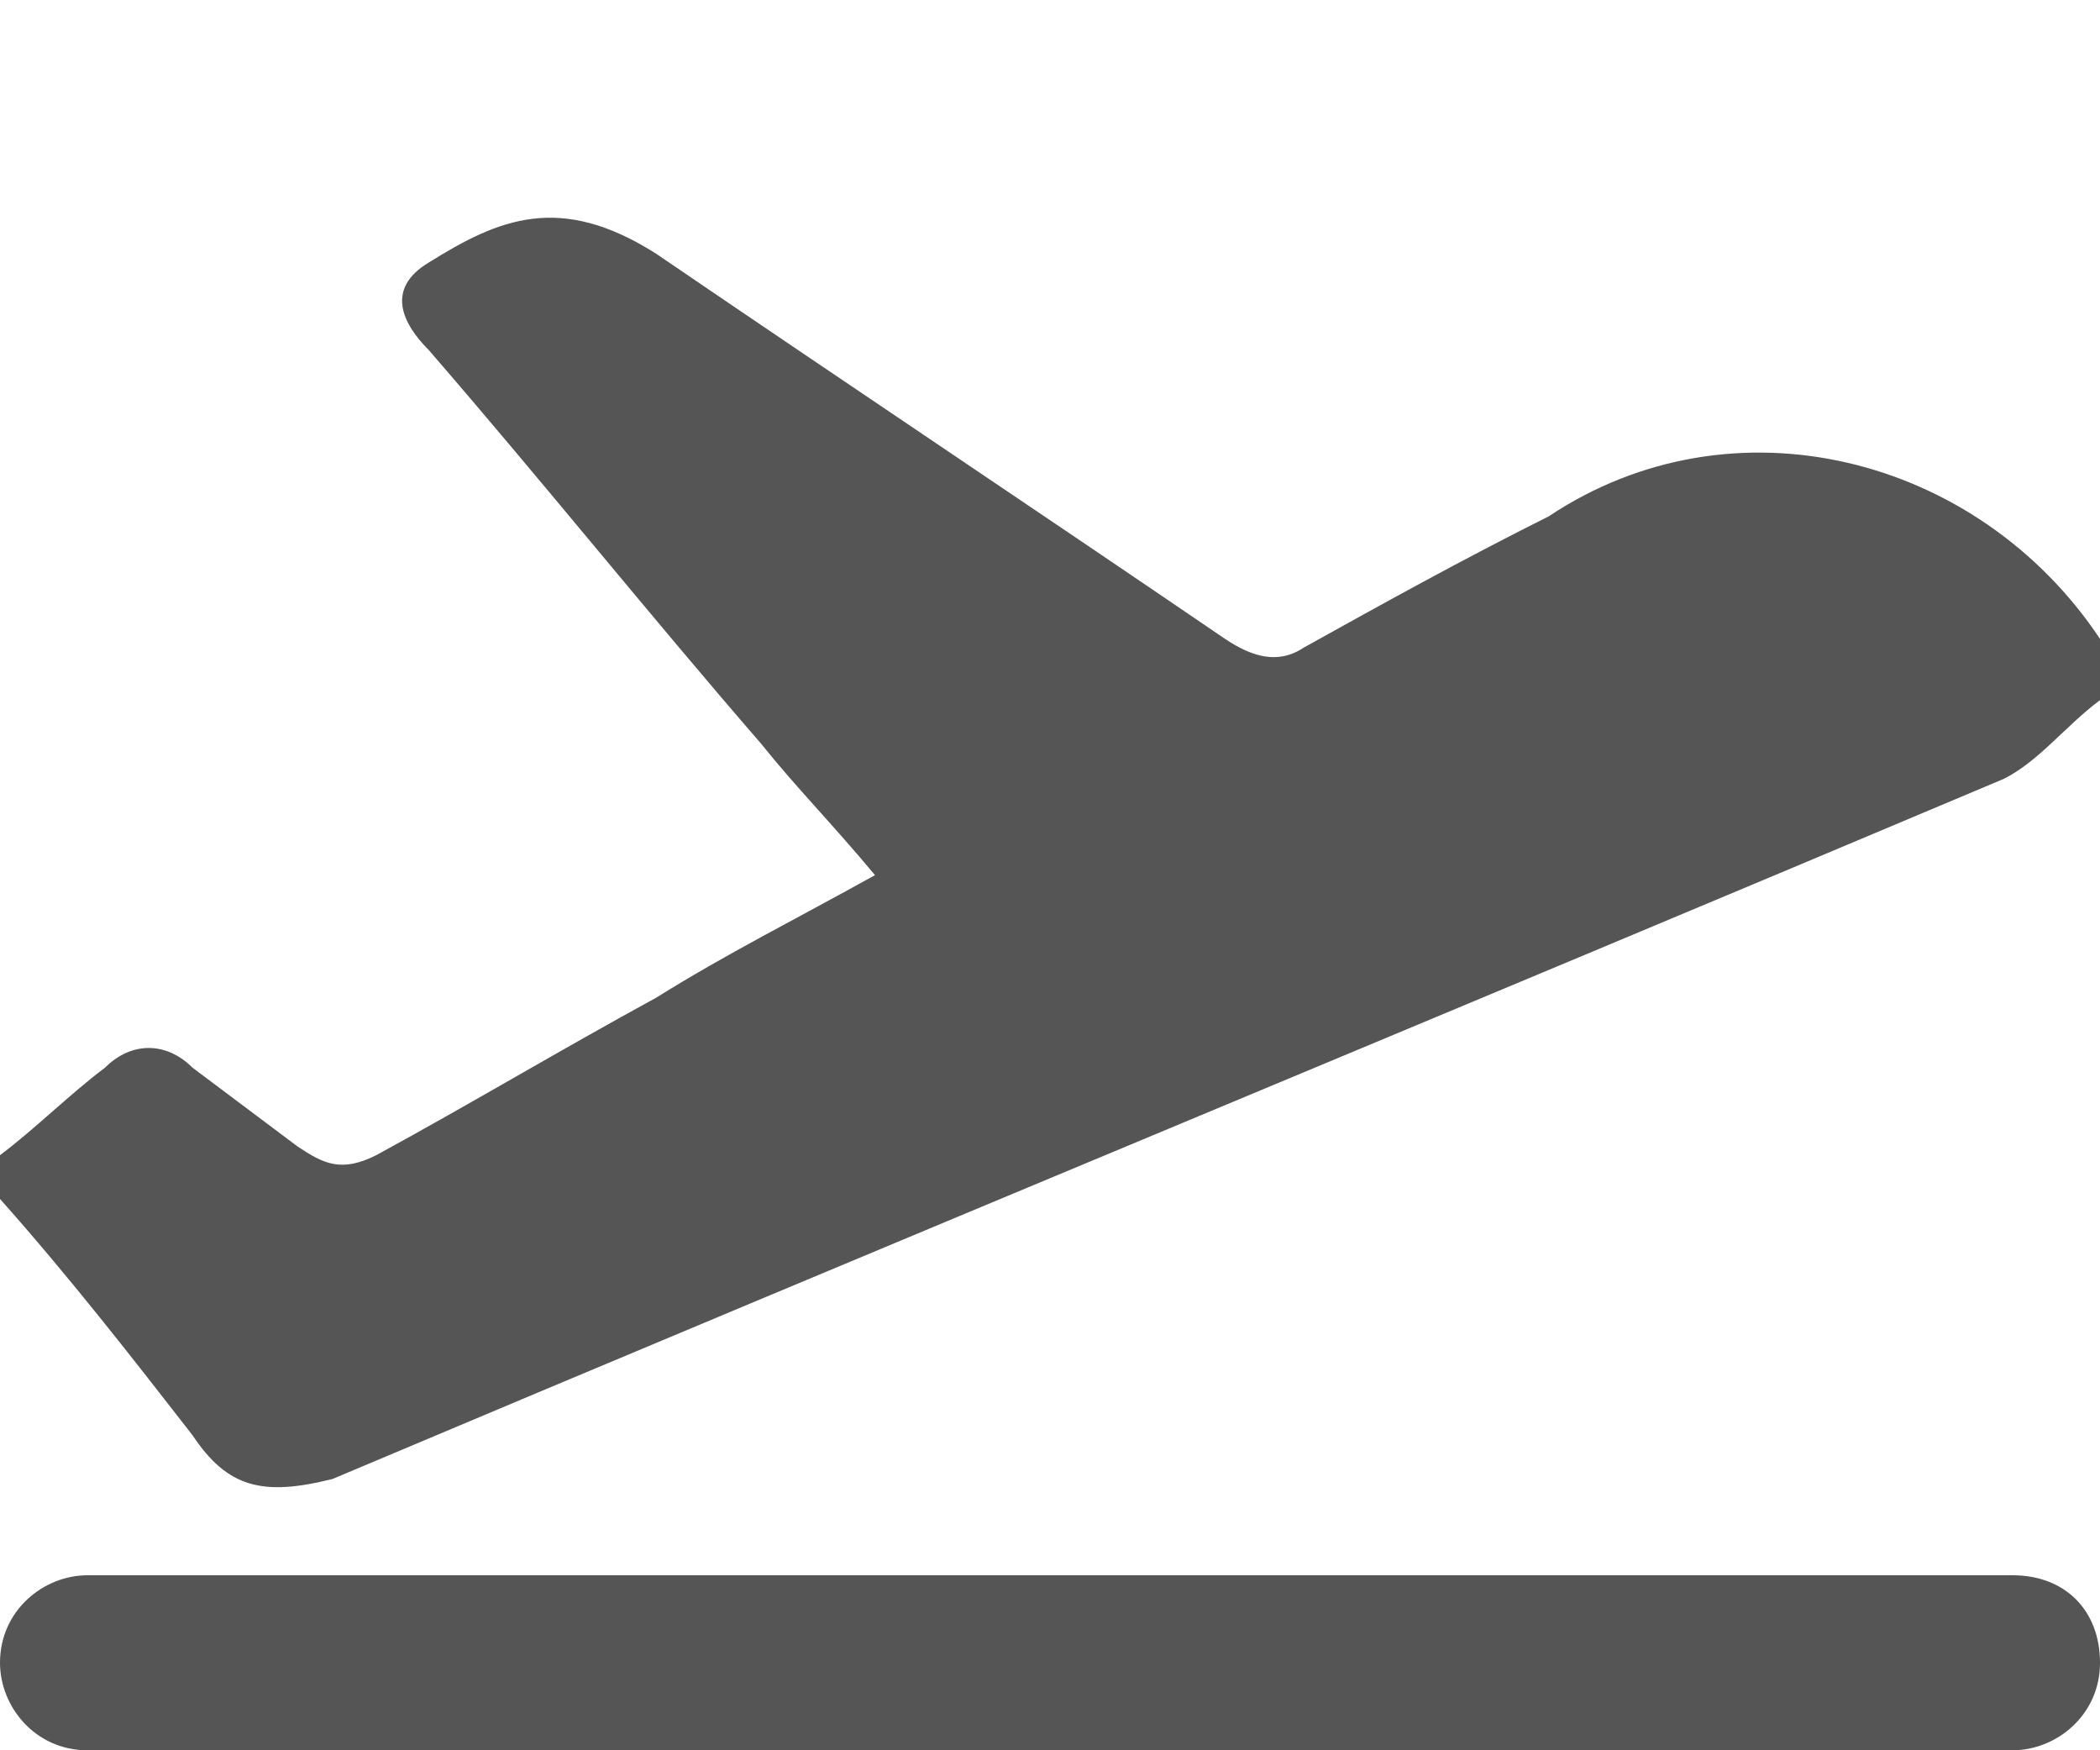 <?xml version="1.0" encoding="utf-8"?>
<!-- Generator: Adobe Illustrator 25.0.0, SVG Export Plug-In . SVG Version: 6.00 Build 0)  -->
<svg version="1.1" id="Layer_1" xmlns="http://www.w3.org/2000/svg" xmlns:xlink="http://www.w3.org/1999/xlink" x="0px" y="0px"
	 viewBox="0 0 24 20" style="enable-background:new 0 0 24 20;" xml:space="preserve">
<style type="text/css">
	.st0{display:none;fill:#555555;}
	.st1{display:none;}
	.st2{display:inline;fill:#555555;}
	.st3{fill:#555555;}
</style>
<path class="st0" d="M12.1,20c-1.9,0-3.8,0-5.6,0c-1.7,0-2.5-0.9-3-1.9c-0.4-0.9-0.3-1.8-0.3-2.7c0.1-1.5,0.3-2.9,1.1-4.2
	c0.6-1.1,1.6-1.9,3-2c0.2,0,0.5,0.1,0.7,0.2c2.2,1.7,5.1,1.9,7.4,0.5c0.2-0.1,0.4-0.2,0.5-0.4c0.4-0.5,1-0.4,1.5-0.3
	c1,0.3,1.8,0.9,2.3,1.7c0.7,1.2,1,2.4,1.1,3.7c0.1,0.9,0.1,1.8,0,2.7C20.8,19,19.5,20,17.8,20C15.9,20,14,20,12.1,20z"/>
<path class="st0" d="M12.1,10c-2.9,0-5.3-2.2-5.3-5c-0.1-2.8,2.6-5,5.4-5c2.7,0,5.3,2.2,5.3,5C17.4,7.8,15.1,10,12.1,10z"/>
<g class="st1">
	<path class="st2" d="M14.3,15.7c-0.2-0.5-0.5-1.1-0.7-1.6c0-0.1-0.1-0.1-0.2-0.1c-0.3,0-0.5,0-0.8,0c-0.7-0.1-1.2-0.6-1.5-1.3
		c-0.1-0.3-0.2-0.7-0.3-1.1C10.4,10,10,8.5,9.6,7c0-0.1-0.1-0.2-0.2-0.2C8.5,6.7,7.6,6.5,6.7,6.3C5.6,6,4.5,5.8,3.4,5.5
		c-0.1,0-0.2,0-0.2,0.1C2.9,6.3,2.4,6.8,1.7,6.8C0.6,6.8-0.2,5.5,0,4.2c0.2-0.9,0.9-1.6,1.6-1.6c0.7,0,1.3,0.5,1.6,1.3
		C3.3,4,3.3,4,3.4,4c1.2,0,2.5,0,3.7,0c1.1,0,2.2,0,3.3,0c0.1,0,0.2,0,0.2-0.2c0.1-0.3,0.1-0.5,0.2-0.8C10.9,3,10.9,3,11,3
		c0.2,0,0.4,0,0.6,0c0.2,0,0.2,0,0.2-0.2c0-0.6,0-1.1,0-1.7c0-0.2,0.1-0.5,0.3-0.5c0.2-0.1,0.4,0,0.5,0.1c0.1,0.1,0.1,0.3,0.1,0.5
		c0,0.5,0,1.1,0,1.6c0,0.1,0,0.2,0.1,0.2c0.2,0,0.5,0,0.7,0c0.1,0,0.1,0,0.1,0.1c0.1,0.3,0.1,0.5,0.2,0.8C13.9,4,14,4,14.1,4
		c0.4,0,0.9,0,1.3,0c0.5,0,1,0,1.5,0.1C18,4.3,19.1,4.9,20,5.7c0.7,0.6,1.2,1.3,1.7,2.1c0.4,0.7,0.7,1.4,1,2.2
		c0.2,0.6,0.3,1.2,0.2,1.9c-0.2,1.1-0.9,1.9-1.8,2.1c-0.4,0.1-0.7,0-1.1,0c-0.1,0-0.1,0-0.2,0c0,0.1,0,0.1,0.1,0.2
		c0.2,0.5,0.5,1,0.7,1.5c0,0.1,0.1,0.1,0.2,0.1c0.2,0,0.4,0,0.6,0c0.5-0.1,0.9-0.3,1.2-0.8c0.2-0.3,0.4-0.7,0.7-1
		c0.1-0.2,0.4-0.3,0.6-0.1c0.3,0.2,0.3,0.6,0.1,1c-0.2,0.2-0.3,0.5-0.5,0.7C22.8,16.5,22,17,21.1,17c-0.4,0-0.8,0-1.3,0
		c-2.7,0-5.4,0-8.1,0c-0.3,0-0.5-0.3-0.5-0.6c0-0.3,0.2-0.6,0.5-0.6c0.8,0,1.6,0,2.4,0c0.1,0,0.1,0,0.2,0
		C14.3,15.8,14.3,15.7,14.3,15.7z M21.9,10.2c-0.3-0.9-0.7-1.6-1.2-2.3c-0.9-1.2-1.9-2-3.2-2.5c-0.3-0.1-0.6-0.2-0.9-0.2
		c-0.1,0-0.2,0-0.2,0.2c0,1.7,0,3.4,0,5c0,0.1,0,0.2,0.1,0.2c1.7,0,3.5,0,5.2,0c0,0,0.1,0,0.1,0C21.9,10.4,21.9,10.3,21.9,10.2z
		 M14.9,14.7c0.1,0.3,0.3,0.7,0.5,1c0,0.1,0.1,0.1,0.2,0.1c1.3,0,2.6,0,3.9,0c0,0,0.1,0,0.1,0c-0.1-0.2-0.1-0.3-0.2-0.5
		c-0.2-0.4-0.4-0.8-0.6-1.2c0-0.1-0.1-0.1-0.1-0.1c-1.3,0-2.7,0-4,0c0,0,0,0-0.1,0C14.7,14.3,14.8,14.5,14.9,14.7z M0.8,4.7
		c0,0.6,0.4,1,0.8,1.1c0.5,0,0.8-0.4,0.8-1.1c0-0.5-0.4-1-0.8-1C1.2,3.6,0.8,4.1,0.8,4.7z"/>
	<path class="st2" d="M16.4,1.7c0.9,0,1.7,0,2.6,0c0.5,0,0.9-0.7,0.6-1.3C19.5,0.2,19.3,0,19,0c-0.5,0-1,0-1.5,0c-1.2,0-2.4,0-3.6,0
		c-0.3,0-0.6,0.3-0.7,0.7c-0.1,0.6,0.2,1,0.7,1C14.7,1.7,15.6,1.7,16.4,1.7z"/>
	<path class="st2" d="M8.2,1.7c0.8,0,1.7,0,2.5,0c0.3,0,0.5-0.2,0.6-0.5c0.1-0.3,0.1-0.6-0.1-0.9C11.1,0.1,10.9,0,10.6,0
		c-0.1,0-0.2,0-0.2,0C8.8,0,7.2,0,5.6,0C5.4,0,5.3,0.1,5.1,0.3C4.9,0.5,4.9,0.9,5,1.2c0.1,0.3,0.3,0.5,0.6,0.5
		C6.5,1.7,7.3,1.7,8.2,1.7z"/>
</g>
<g class="st1">
	<path class="st2" d="M18.6,20c-4.4,0-8.8,0-13.2,0c-0.1-0.1-0.2-0.2-0.2-0.4c0-5.4,0-10.7,0-16.1c0-0.2,0-0.3,0.3-0.3
		c0.4,0,0.7,0,1.1,0c0.3,0,0.4-0.1,0.4-0.3c0-0.6,0-1.1,0-1.7C6.9,0.6,7.4,0,8.2,0c2.5,0,5.1,0,7.6,0c0.8,0,1.3,0.6,1.3,1.3
		c0,0.6,0,1.1,0,1.7c0,0.3,0.1,0.3,0.4,0.3c0.4,0,0.7,0,1.1,0c0.2,0,0.3,0.1,0.3,0.3c0,5.4,0,10.7,0,16.1
		C18.8,19.8,18.6,19.9,18.6,20z M15.5,3.3c0-0.5,0-0.9,0-1.3c0-0.4-0.1-0.5-0.5-0.5c-0.7,0-1.4,0-2.1,0c-1.3,0-2.6,0-4,0
		c-0.2,0-0.5,0.1-0.5,0.2c0,0.5,0,1,0,1.5C10.9,3.3,13.2,3.3,15.5,3.3z"/>
	<path class="st2" d="M0,5.6c0.2-0.4,0.4-0.9,0.7-1.2c0.8-1,1.8-1.2,3.1-1.1c0,0.1,0,0.3,0,0.4c0,5.3,0,10.5,0,15.8
		c0,0.2,0,0.3-0.1,0.5c-0.3,0-0.6,0-0.9,0c-0.5-0.2-1-0.3-1.4-0.5c-0.7-0.4-1.1-1.1-1.3-1.9C0,13.6,0,9.6,0,5.6z"/>
	<path class="st2" d="M20.3,20c0-0.1-0.1-0.3-0.1-0.4c0-5.3,0-10.6,0-15.8c0-0.1,0-0.2,0-0.4c2-0.4,3.7,1,3.7,2.9
		c0,3.6,0,7.1,0,10.7c0,1.5-1.3,2.9-2.6,2.9c-0.1,0-0.1,0-0.2,0.1C20.9,20,20.6,20,20.3,20z"/>
</g>
<path class="st3" d="M23,18H1c-0.5,0-1,0.4-1,1v0c0,0.5,0.4,1,1,1h22c0.5,0,1-0.4,1-1v0C24,18.4,23.6,18,23,18z"/>
<g class="st1">
	<path class="st2" d="M7,13.2c0-0.3,0-0.4,0-0.5c0-3.1,0-6.3,0-9.4c0-0.7,0.3-1.2,0.9-1.5c0.9-0.4,1.9,0.2,2,1.1c0,0.4,0,0.7,0,1.1
		c0,1.8,0,3.5,0,5.3c0,0.1,0,0.2,0,0.3c0.1,0.1,0.2,0.2,0.2,0.4c0.1-0.1,0.2-0.2,0.2-0.3c0-0.1,0-0.2,0-0.4c0-2.6,0-5.2,0-7.8
		c0-1,0.7-1.6,1.7-1.5c0.7,0.1,1.3,0.8,1.3,1.6c0,1.9,0,3.8,0,5.6c0,0.8,0,1.6,0,2.4c0,0.1,0.1,0.2,0.2,0.4c0.1-0.1,0.2-0.2,0.2-0.4
		c0-2.1,0-4.1,0-6.2c0-0.4,0.1-0.9,0.3-1.2c0.4-0.6,1-0.7,1.5-0.6c0.7,0.2,1.1,0.8,1.1,1.5c0,2.1,0,4.2,0,6.3c0,0.2-0.2,0.6,0.2,0.6
		c0.4,0,0.3-0.4,0.3-0.6c0-1,0-2,0-3c0-0.7,0.5-1.3,1.1-1.4c0.7-0.2,1.4,0.2,1.7,0.9C20,6.1,20,6.3,20,6.5c0,2.2,0,4.5,0,6.7
		c0,0.7-0.2,1.3-0.3,2c-0.2,1.2-0.5,2.4-0.7,3.7c-0.1,0.7-0.6,1.1-1.3,1.1c-3,0-6,0-9,0c-0.5,0-0.9-0.2-1.3-0.6
		c-1.7-2.2-3.4-4.4-5-6.7c-0.6-0.8-0.4-1.8,0.3-2.4C3.5,9.7,4.4,9.9,5,10.7c0.5,0.7,1,1.3,1.5,2C6.6,12.9,6.8,13,7,13.2z"/>
</g>
<g>
	<path class="st3" d="M24,7.3c0,0.2,0,0.5,0,0.7c-0.4,0.3-0.7,0.7-1.1,0.9c-6.4,2.7-12.7,5.3-19.1,8C3,17.1,2.6,17,2.2,16.4
		c-0.7-0.9-1.4-1.8-2.2-2.7c0-0.2,0-0.3,0-0.5c0.4-0.3,0.8-0.7,1.2-1c0.3-0.3,0.7-0.3,1,0c0.4,0.3,0.8,0.6,1.2,0.9
		c0.3,0.2,0.5,0.3,0.9,0.1c1.1-0.6,2.1-1.2,3.2-1.8c0.8-0.5,1.6-0.9,2.5-1.4C9.5,9.4,9.1,9,8.7,8.5C7.4,7,6.2,5.5,4.9,4
		C4.6,3.7,4.4,3.3,4.9,3c0.8-0.5,1.5-0.8,2.6-0.1c2.2,1.5,4.3,2.9,6.5,4.4c0.3,0.2,0.6,0.3,0.9,0.1c0.9-0.5,1.8-1,2.8-1.5
		C19.8,4.5,22.6,5.2,24,7.3z"/>
</g>
<path class="st0" d="M8.1,0c2.5,0,4.9,0,7.4,0c0.7,0,1,0.2,1,1c0,1.2,0,2.3,0,3.5C16.5,4.9,16.6,5,17,5c0.6,0,1.1,0,1.7,0
	c0.5,0,1,0.2,1.4,0.6c0.8,0.8,1.7,1.7,2.5,2.5c0.4,0.4,0.6,0.9,0.6,1.5c0,1.6,0,3.2,0,4.9c0,0.3,0,0.6,0.4,0.7
	c0.3,0.1,0.5,0.4,0.4,0.8c-0.1,0.3-0.3,0.6-0.6,0.6c-0.5,0-1,0.1-1.5,0.1c-0.2,0-0.3,0.1-0.3,0.3c-0.3,2.4-2.7,3.8-4.9,2.6
	c-0.9-0.5-1.5-1.3-1.6-2.4c0-0.4-0.2-0.5-0.5-0.5c-1.4,0-2.8,0-4.2,0c-0.3,0-0.4,0-0.5,0.4c-0.2,1.5-1.3,2.7-2.7,2.9
	c-1.7,0.2-3-0.5-3.7-2c-0.1-0.3-0.2-0.6-0.2-0.8c0-0.3-0.2-0.4-0.5-0.4c-0.7,0-1.4,0-2.2,0c-0.4,0-0.6-0.3-0.7-0.7
	c0-0.1,0-0.3,0-0.4c0-4.8,0-9.6,0-14.4C-0.2,0.2,0,0,0.9,0C3.3,0,5.7,0,8.1,0z M6.4,4.9c-0.2,0-0.4,0-0.6,0c-0.7,0-1.4,0-2.2,0
	C3.2,4.9,3.1,5,3.1,5.5c0,0.7,0,1.5,0,2.2c0,0.5,0.1,0.6,0.6,0.6c0.8,0,1.5,0,2.3,0c0.4,0,0.5,0.1,0.5,0.5c0,0.8,0,1.5,0,2.3
	c0,0.5,0.2,0.6,0.6,0.6c0.7,0,1.4,0,2.2,0c0.5,0,0.6-0.2,0.6-0.6c0-0.8,0-1.5,0-2.3c0-0.4,0.1-0.5,0.5-0.5c0.8,0,1.5,0,2.3,0
	c0.4,0,0.6-0.1,0.6-0.5c0-0.8,0-1.6,0-2.3c0-0.4-0.2-0.5-0.5-0.5c-0.8,0-1.5,0-2.3,0c-0.2,0-0.3,0-0.5,0c0-0.9,0-1.7,0-2.5
	c0-0.7-0.1-0.8-0.8-0.8c-0.6,0-1.2,0-1.8,0c-0.7,0-0.8,0.1-0.8,0.8C6.4,3.2,6.4,4,6.4,4.9z M19,10c0.7,0,1.4,0,2.1,0
	c0.4,0,0.5-0.2,0.4-0.5c0-0.2-0.2-0.3-0.3-0.4c-0.7-0.8-1.5-1.5-2.2-2.2c-0.1-0.1-0.4-0.2-0.5-0.3c-0.6,0-1.1,0-1.7,0
	c-0.3,0-0.4,0.1-0.4,0.4c0,0.9,0,1.8,0,2.7c0,0.3,0.1,0.4,0.4,0.4C17.6,10,18.3,10,19,10z M16.5,16.6c0,1,0.7,1.7,1.7,1.7
	c1,0,1.7-0.7,1.7-1.7c0-1-0.7-1.8-1.7-1.7C17.2,14.9,16.5,15.7,16.5,16.6z M8.2,16.7c0-1-0.7-1.8-1.7-1.8c-0.9,0-1.7,0.8-1.7,1.7
	c0,1,0.7,1.7,1.7,1.8C7.4,18.4,8.2,17.7,8.2,16.7z"/>
</svg>
